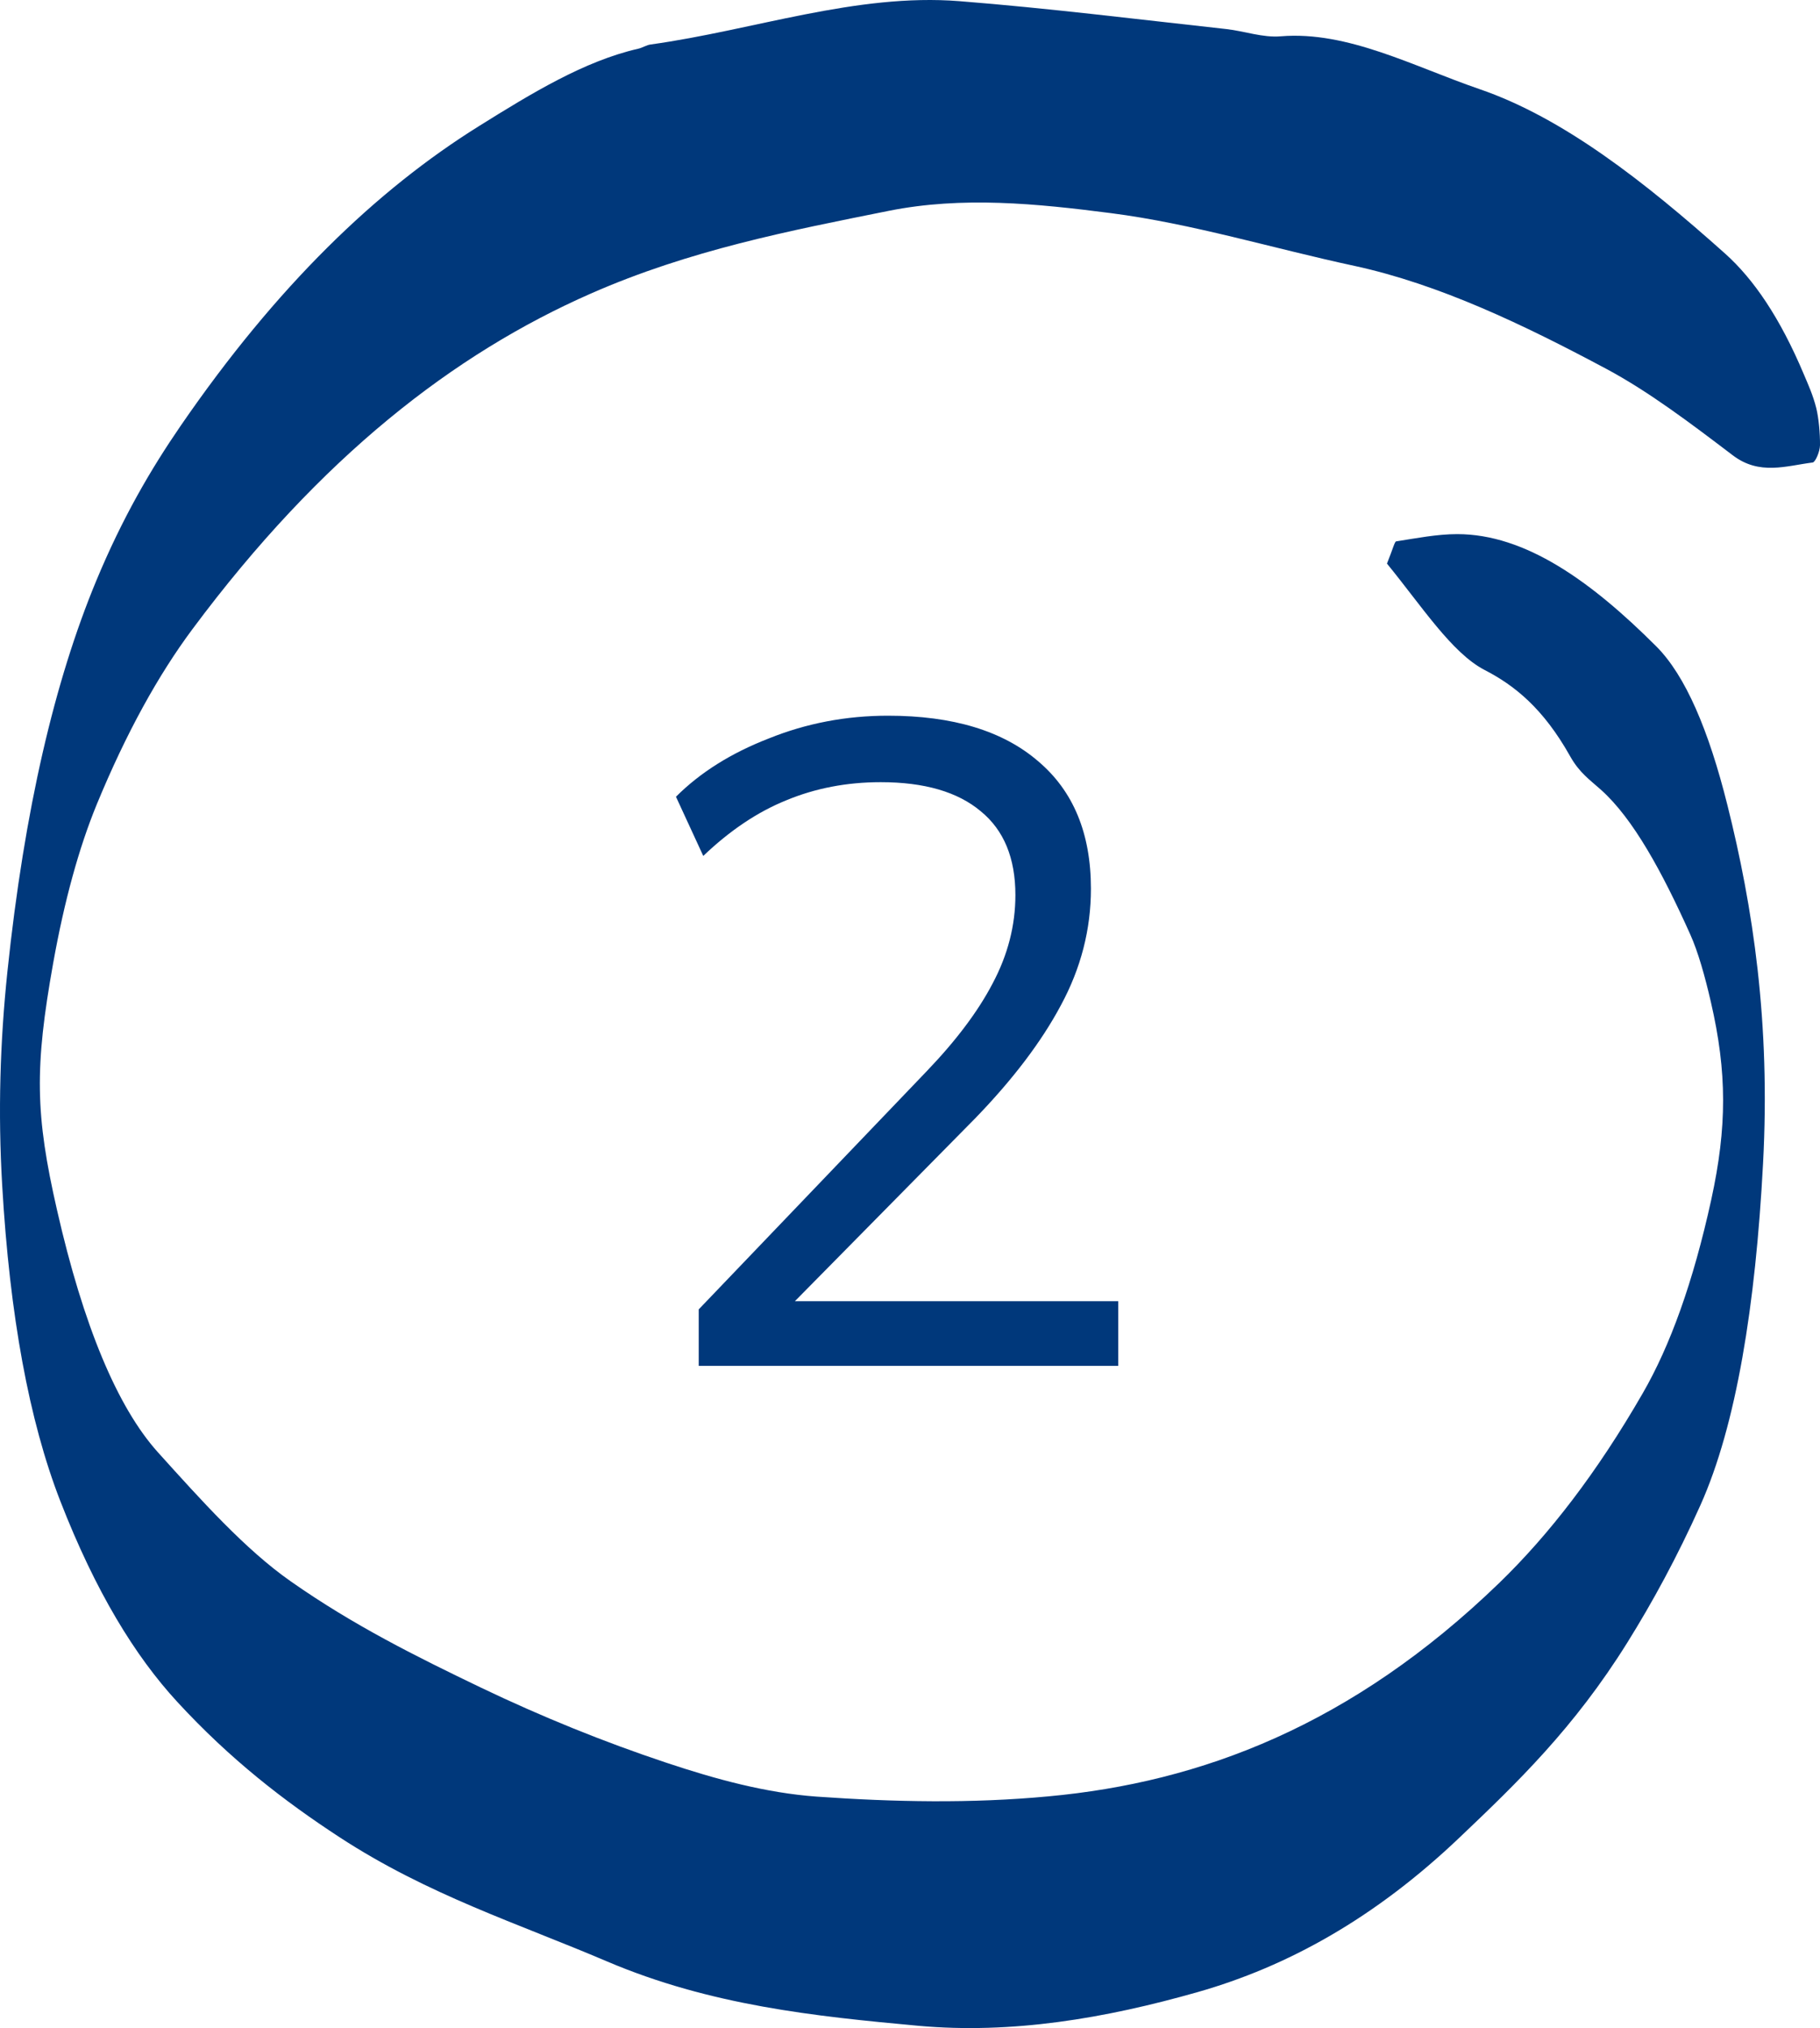<svg xmlns="http://www.w3.org/2000/svg" width="44" height="49" viewBox="0 0 44 49" fill="none"><path d="M33.531 13.617C33.678 13.255 33.715 13.086 33.754 13.08C34.245 13.004 34.738 12.905 35.23 12.905C36.877 12.905 38.467 14.044 40.041 15.616C40.748 16.323 41.309 17.643 41.761 19.45C42.379 21.915 42.805 24.708 42.623 28.115C42.442 31.533 41.978 34.431 41.108 36.369C40.547 37.618 39.952 38.708 39.344 39.683C38.052 41.754 36.677 43.074 35.306 44.377C33.229 46.36 31.11 47.516 28.961 48.129C26.71 48.77 24.459 49.148 22.202 48.945C19.688 48.715 17.172 48.452 14.675 47.39C12.518 46.469 10.348 45.785 8.207 44.388C6.882 43.523 5.571 42.515 4.285 41.118C3.266 40.012 2.312 38.462 1.457 36.265C0.703 34.326 0.236 31.79 0.053 28.641C-0.051 26.866 0.002 25.169 0.179 23.476C0.592 19.543 1.325 16.449 2.322 14.044C2.958 12.511 3.652 11.328 4.368 10.287C6.688 6.913 9.102 4.59 11.581 3.046C12.853 2.252 14.13 1.474 15.426 1.178C15.53 1.156 15.632 1.085 15.735 1.074C18.221 0.729 20.701 -0.169 23.193 0.028C25.344 0.198 27.494 0.466 29.645 0.702C30.086 0.751 30.527 0.915 30.966 0.877C32.581 0.745 34.171 1.605 35.768 2.153C37.783 2.843 39.752 4.382 41.709 6.13C42.393 6.743 43.03 7.669 43.609 9.043C43.715 9.295 43.828 9.536 43.911 9.865C43.967 10.095 44.003 10.462 44 10.758C43.998 10.911 43.888 11.163 43.825 11.174C43.179 11.256 42.536 11.492 41.889 10.999C40.879 10.232 39.866 9.465 38.845 8.918C36.823 7.838 34.795 6.869 32.749 6.425C30.783 6.004 28.82 5.401 26.852 5.149C25.065 4.919 23.269 4.738 21.487 5.094C19.083 5.576 16.674 6.042 14.281 7.094C10.979 8.545 7.755 11.032 4.653 15.2C3.83 16.306 3.055 17.698 2.335 19.445C1.909 20.485 1.557 21.756 1.285 23.273C0.834 25.793 0.85 26.927 1.379 29.238C2.014 32.026 2.836 33.998 3.817 35.088C4.874 36.26 5.937 37.443 7.025 38.204C8.546 39.272 10.086 40.034 11.624 40.773C13.112 41.485 14.605 42.088 16.1 42.586C17.311 42.991 18.529 43.32 19.744 43.408C21.61 43.539 23.48 43.577 25.344 43.402C29.034 43.063 32.684 41.688 36.248 38.243C37.447 37.081 38.606 35.586 39.717 33.658C40.375 32.519 40.933 30.985 41.372 28.981C41.753 27.233 41.755 25.908 41.362 24.21C41.221 23.596 41.054 23 40.864 22.578C40.192 21.082 39.488 19.779 38.7 19.078C38.451 18.853 38.188 18.678 37.963 18.278C37.309 17.111 36.612 16.558 35.889 16.186C35.098 15.775 34.369 14.641 33.531 13.617Z" fill="#00387B"></path><path d="M16.892 33V31.636L22.392 25.894C23.111 25.146 23.646 24.435 23.998 23.76C24.365 23.071 24.548 22.359 24.548 21.626C24.548 20.731 24.269 20.057 23.712 19.602C23.155 19.133 22.348 18.898 21.292 18.898C20.471 18.898 19.708 19.045 19.004 19.338C18.315 19.617 17.647 20.064 17.002 20.68L16.342 19.25C16.929 18.663 17.677 18.194 18.586 17.842C19.495 17.475 20.456 17.292 21.468 17.292C23.037 17.292 24.247 17.659 25.098 18.392C25.949 19.111 26.374 20.137 26.374 21.472C26.374 22.455 26.132 23.393 25.648 24.288C25.179 25.168 24.489 26.077 23.58 27.016L18.718 31.944V31.438H27.034V33H16.892Z" fill="#00387B"></path></svg>